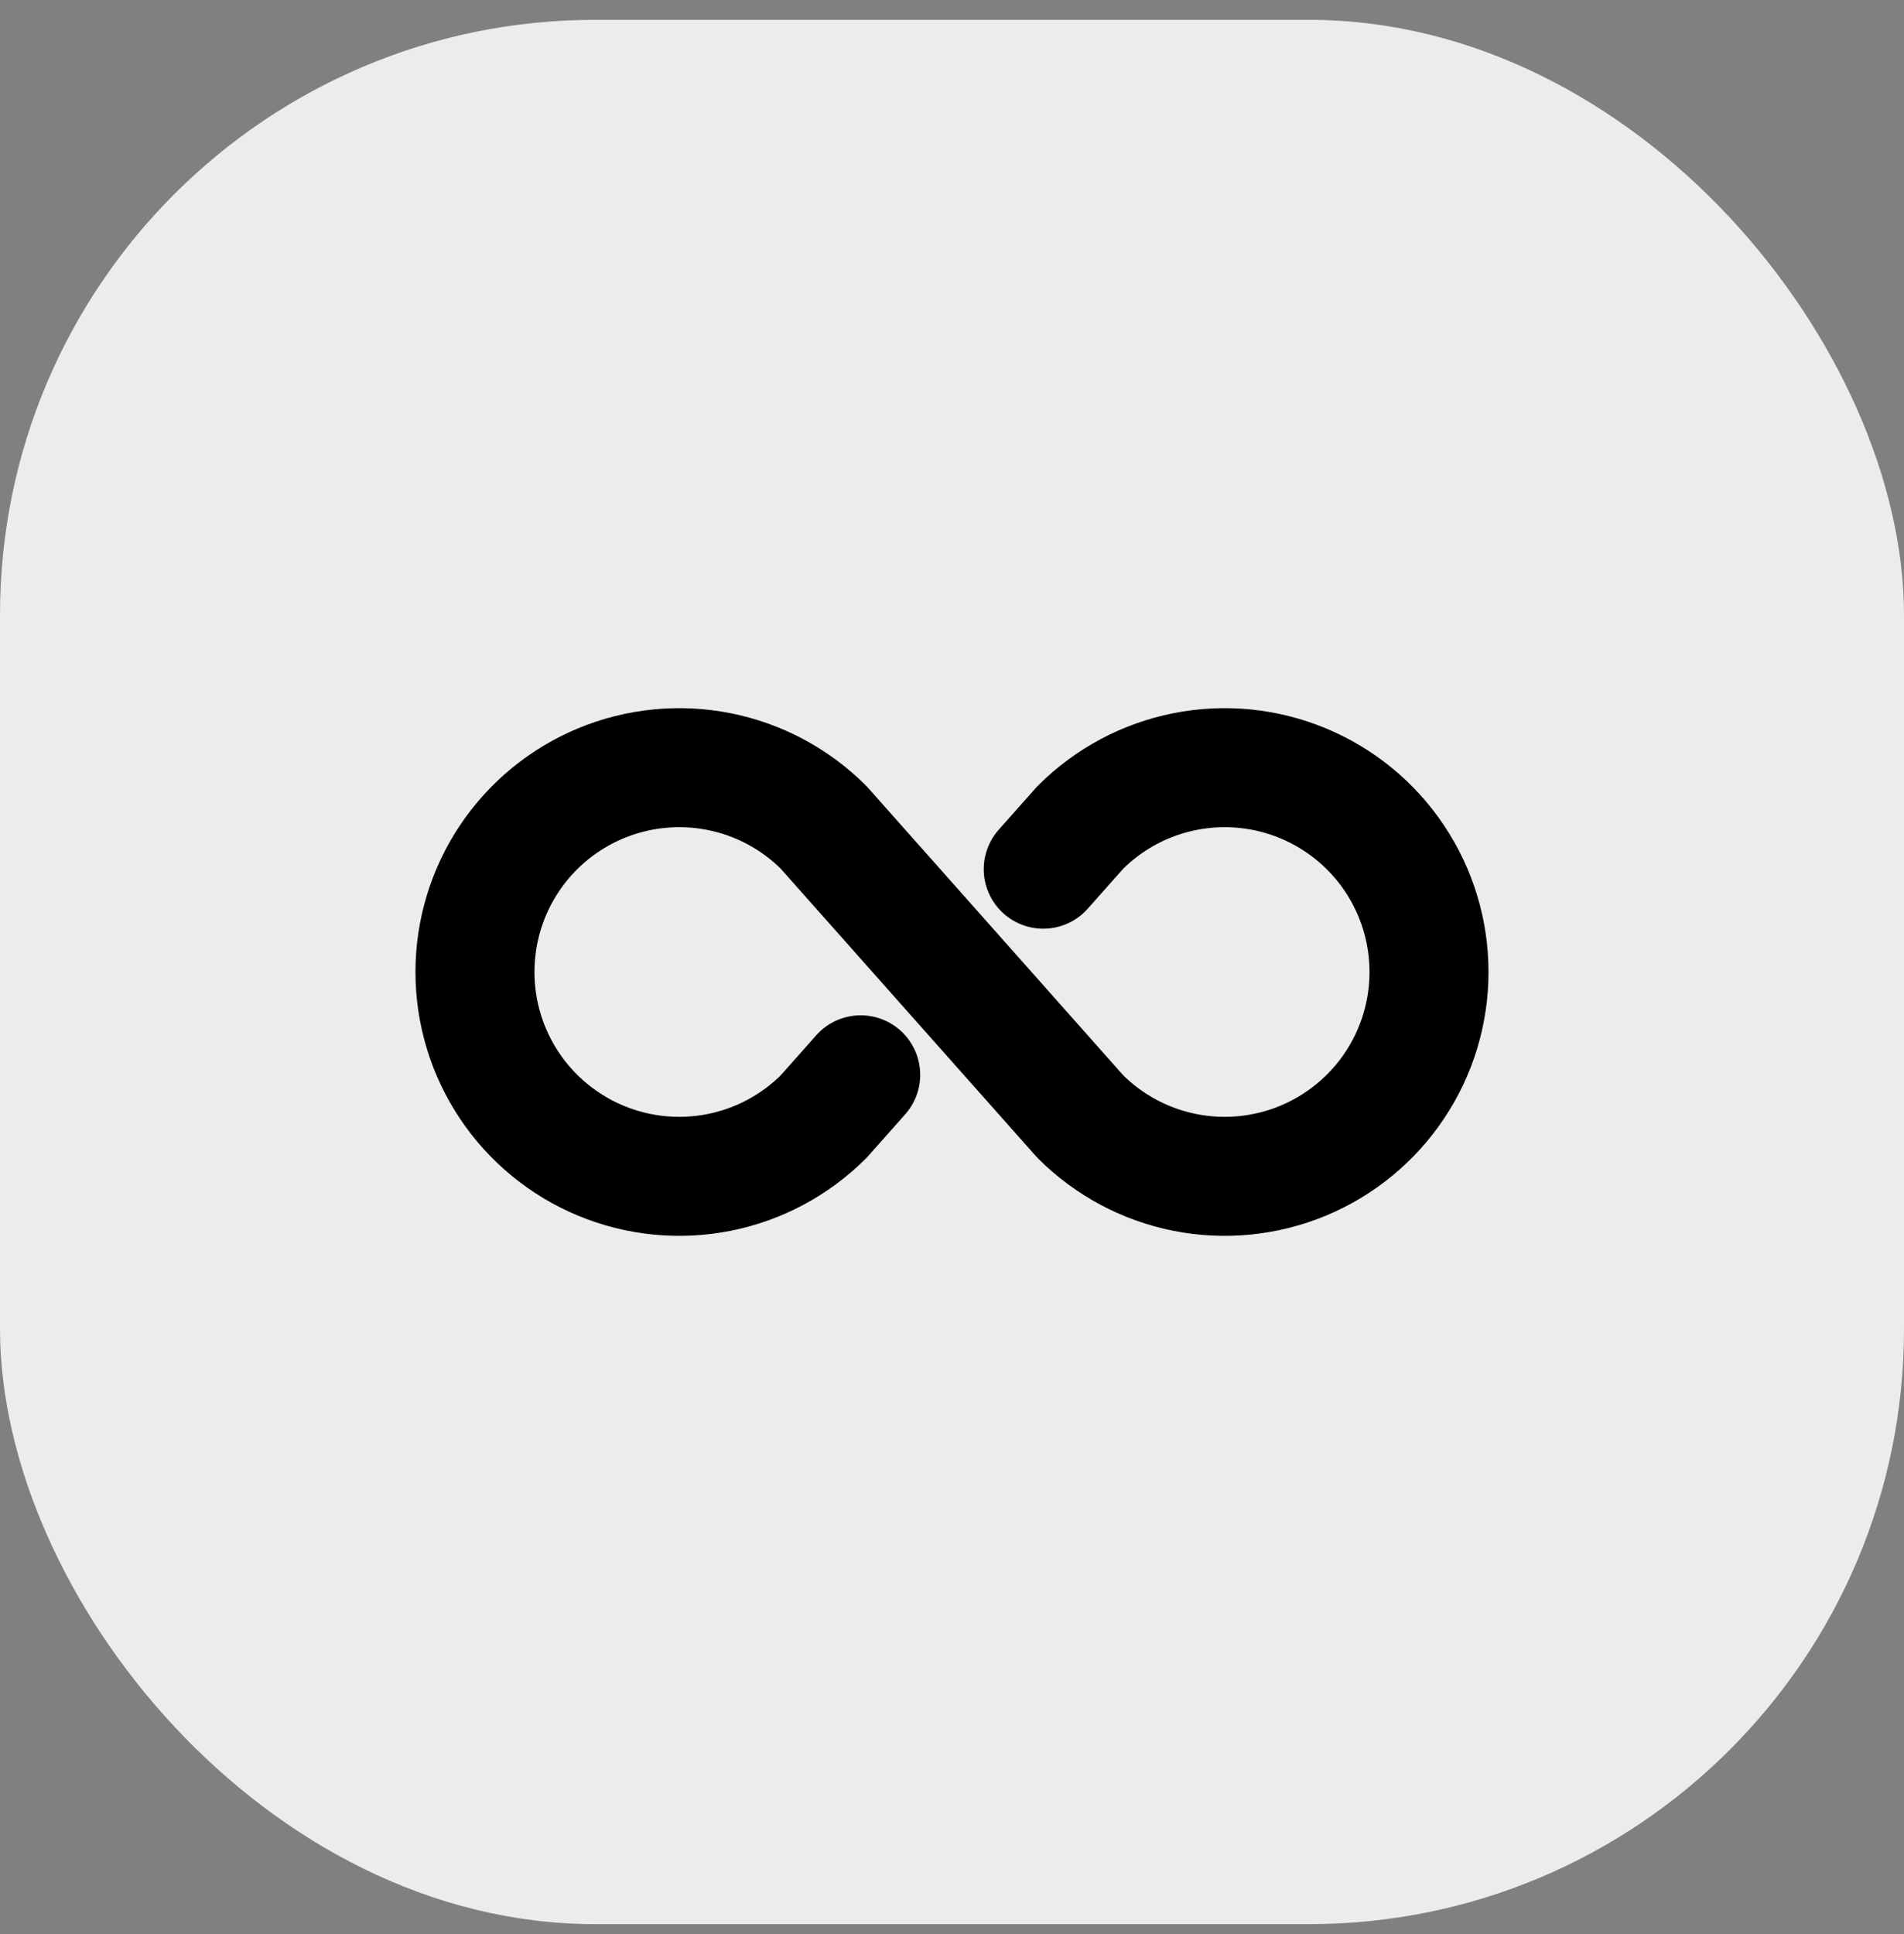 <?xml version="1.0" encoding="UTF-8"?> <svg xmlns="http://www.w3.org/2000/svg" width="64" height="65" viewBox="0 0 64 65" fill="none"><rect x="0" y="0" width="64" height="65" fill="#808080" stroke="none"/><rect y="0.667" width="64" height="64" rx="20" fill="#ECECEC"></rect><path d="M28.931 36.123L27.684 37.528C26.723 38.487 25.5 39.14 24.168 39.404C22.836 39.668 21.456 39.531 20.201 39.011C18.947 38.491 17.875 37.611 17.121 36.481C16.367 35.352 15.965 34.025 15.965 32.667C15.965 31.31 16.367 29.982 17.121 28.853C17.875 27.724 18.947 26.844 20.201 26.324C21.456 25.804 22.836 25.667 24.168 25.931C25.5 26.195 26.723 26.848 27.684 27.807L36.315 37.528C37.276 38.487 38.499 39.14 39.831 39.404C41.163 39.668 42.543 39.531 43.797 39.011C45.051 38.491 46.123 37.611 46.877 36.481C47.632 35.352 48.034 34.025 48.034 32.667C48.034 31.31 47.632 29.982 46.877 28.853C46.123 27.724 45.051 26.844 43.797 26.324C42.543 25.804 41.163 25.667 39.831 25.931C38.499 26.195 37.276 26.848 36.315 27.807L35.067 29.212" stroke="black" stroke-width="4" stroke-linecap="round" stroke-linejoin="round"></path></svg> 